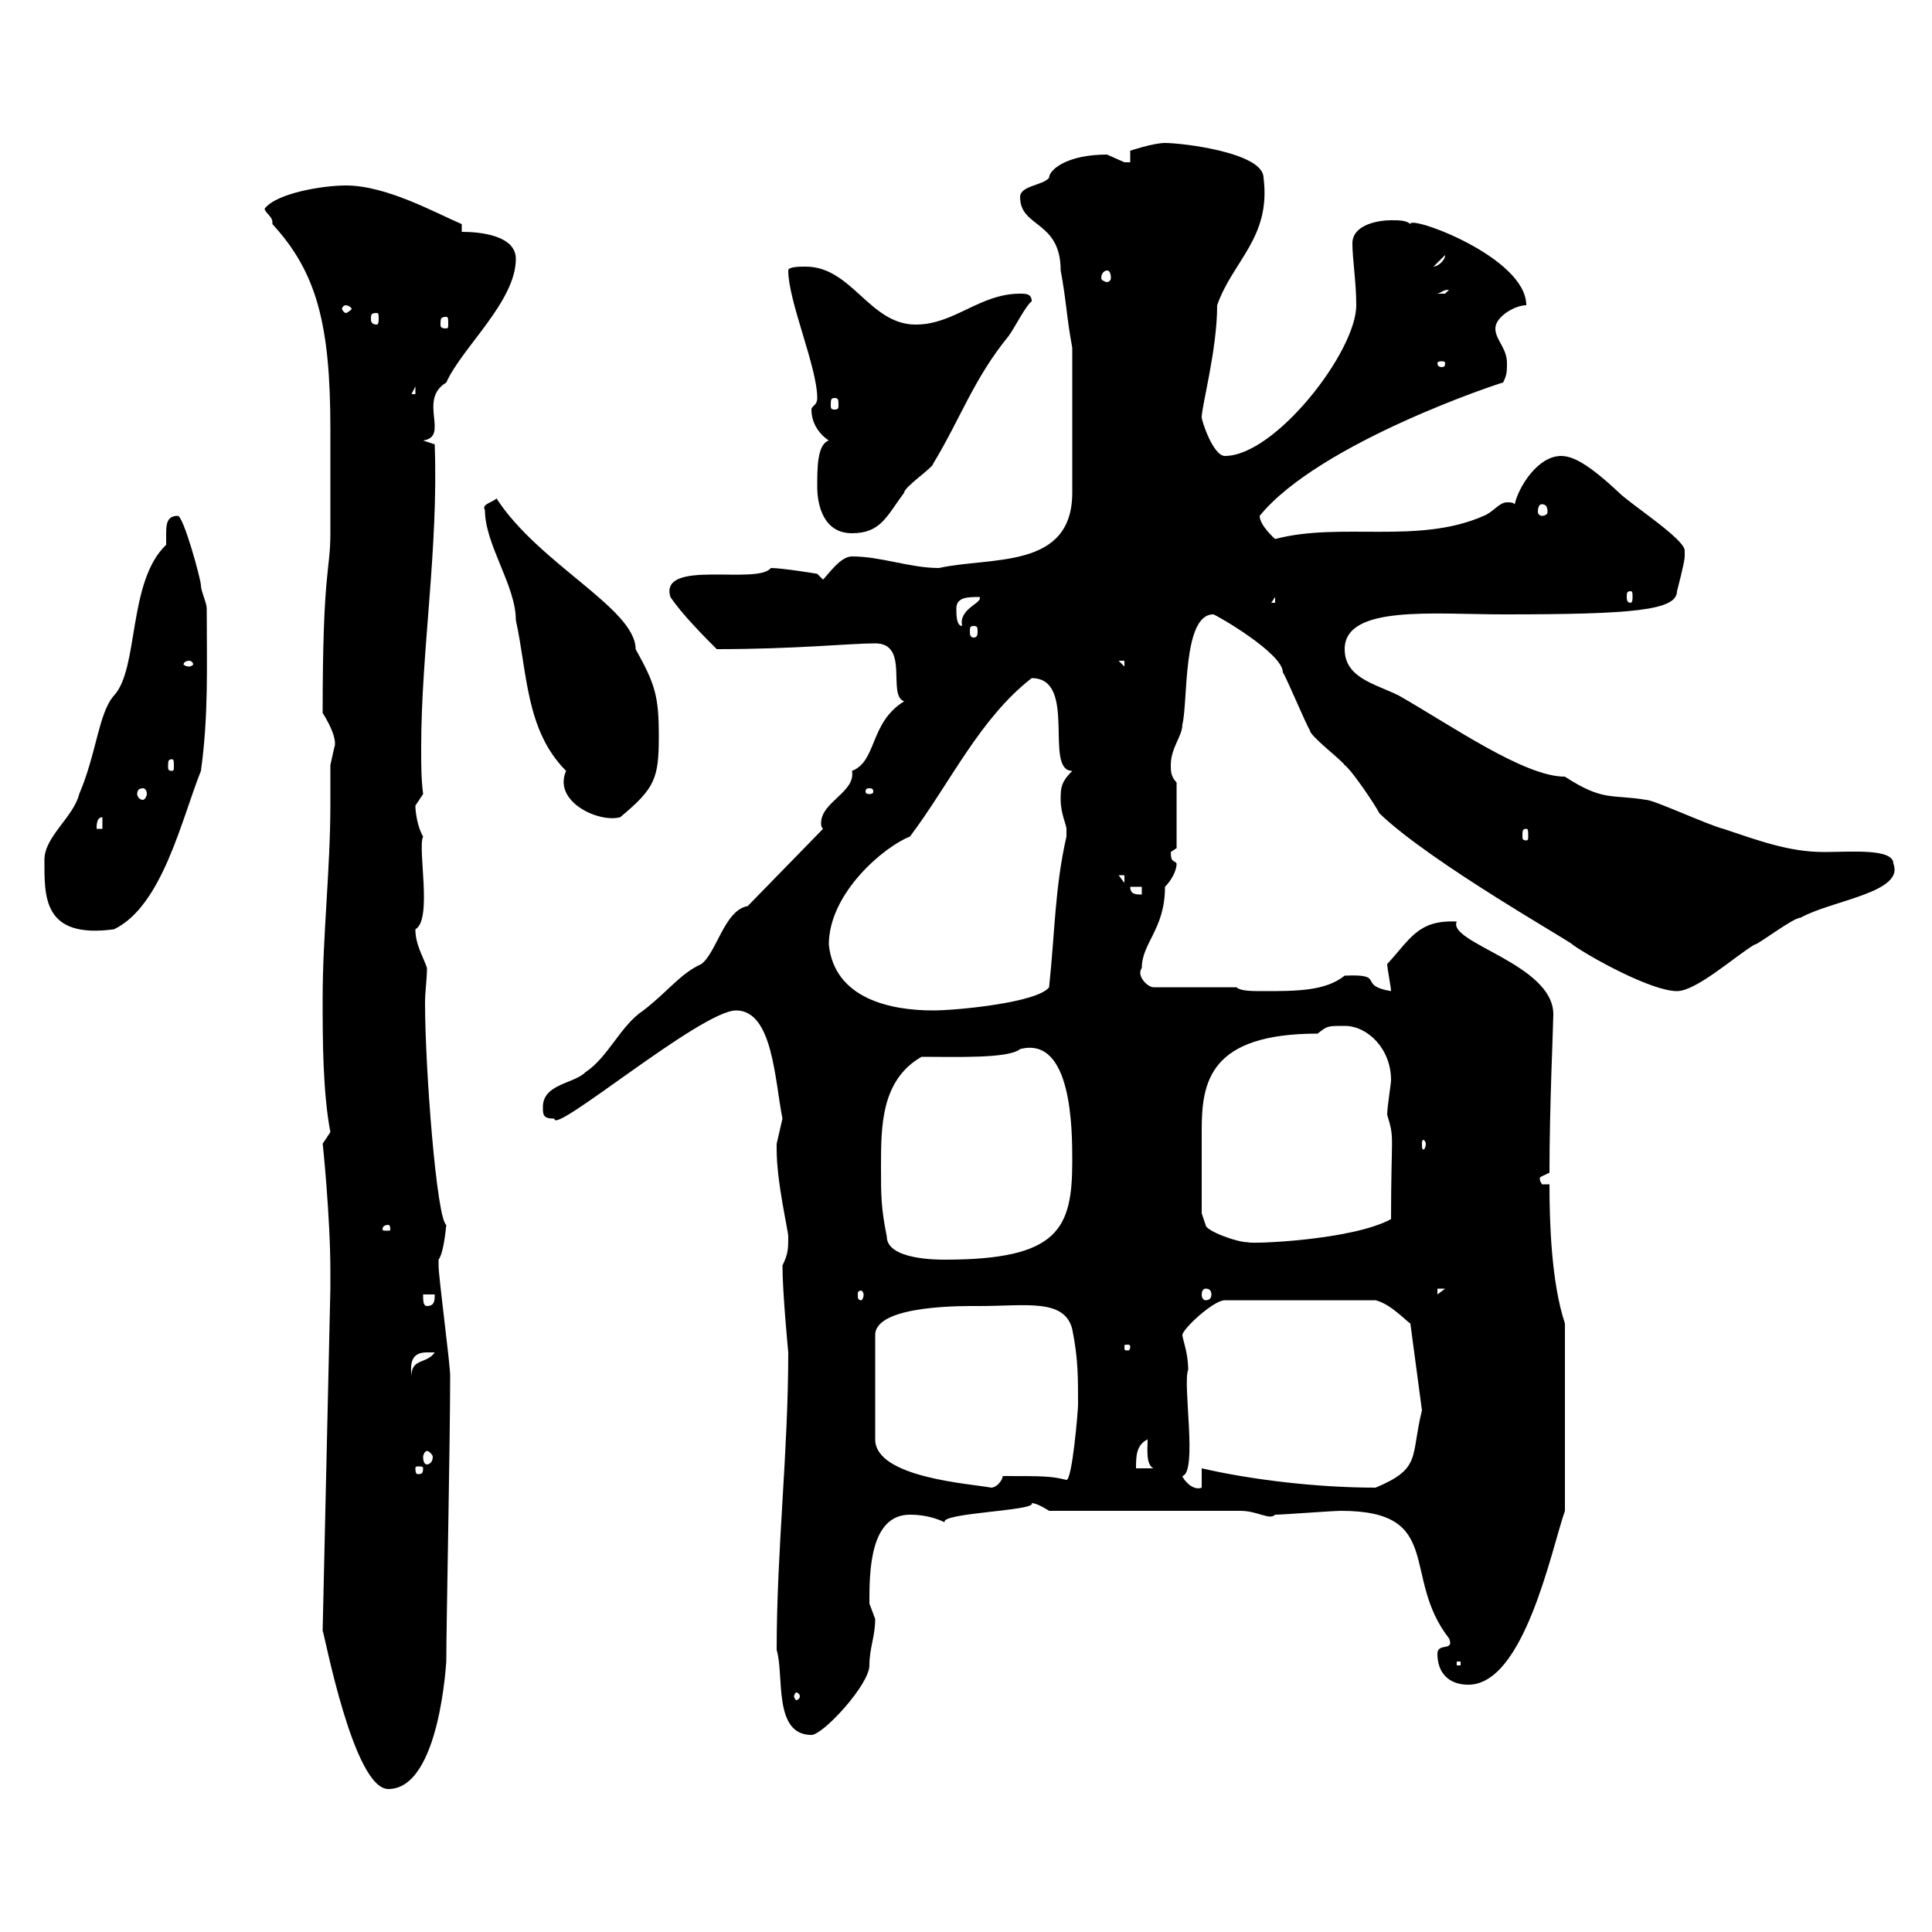 <svg xmlns="http://www.w3.org/2000/svg" xmlns:xlink="http://www.w3.org/1999/xlink" width="300" height="300"><path d="M50.10 253.20C50.40 253.80 54.90 277.80 60.30 277.80C68.40 277.80 69.30 257.40 69.30 258C69.30 252.30 69.90 224.10 69.90 213.60C69.90 211.80 68.10 198.30 68.10 196.50C68.10 196.50 68.10 196.50 68.10 195.60C69 194.40 69.30 189.90 69.30 190.20C67.80 189.30 66 165.90 66 155.70C66 153.90 66.30 152.10 66.30 150.30C65.70 148.50 64.50 146.70 64.50 144.30C67.20 142.80 64.80 131.70 65.70 129.90C64.80 128.40 64.50 126 64.50 125.10C64.50 125.10 65.70 123.30 65.70 123.30C65.40 120.90 65.40 118.80 65.40 116.10C65.40 101.10 68.10 85.20 67.50 69L65.70 68.40C69.90 67.80 64.80 62.10 69.30 59.40C71.70 54 80.10 46.80 80.10 40.20C80.10 36.60 74.70 36 71.70 36L71.70 34.80C67.50 33 60 28.80 53.70 28.80C50.10 28.80 42.90 30 41.10 32.40C41.10 33 42.30 33.60 42.30 34.50C42.30 34.80 42.30 34.80 42.30 34.80C49.20 42.30 51.30 50.40 51.30 66.60L51.30 69C51.30 70.80 51.30 81 51.30 82.80C51.30 88.80 50.10 88.20 50.10 110.70C53.10 115.50 51.60 116.40 51.90 116.10C51.90 116.10 51.30 118.80 51.30 118.80C51.30 120.90 51.30 122.70 51.30 124.80C51.30 135 50.10 145.20 50.10 155.10C50.10 161.10 50.10 169.50 51.30 175.80C51.30 175.80 50.10 177.60 50.10 177.60C50.10 177.30 51.30 189 51.30 197.40L51.30 200.10ZM120.60 256.20C121.80 260.10 120 269.40 126 269.40C127.80 269.40 135 261.60 135 258.60C135 255.90 135.90 254.10 135.90 251.40C135.90 251.40 135 249 135 249C135 244.20 135 235.20 141.30 235.20C144.60 235.20 146.70 236.40 146.70 236.40C145.80 234.90 161.10 234.60 160.20 233.40C161.10 233.40 162.90 234.60 162.90 234.60L192.60 234.60C195.30 234.60 197.10 236.10 198 235.20C199.20 235.20 207 234.60 208.20 234.60C224.40 234.60 217.50 244.80 225 254.40C225.90 256.50 223.20 255 223.20 256.80C223.20 259.80 225 261.60 228 261.60C236.70 261.60 240.90 240.60 243 234.60L243 205.50C240.90 199.20 240.60 189.90 240.60 183.90L239.40 183.90C239.40 183.60 239.10 183.60 239.10 183C239.10 182.70 239.40 182.70 240.60 182.10C240.60 171.90 241.20 159 241.20 157.50C241.20 149.70 224.70 146.40 226.20 143.10C220.20 142.80 219 145.80 215.40 149.70C215.40 150.30 216 153.30 216 153.90C210.60 153 215.40 151.20 208.80 151.50C205.80 153.90 201.30 153.90 196.20 153.90C194.40 153.90 192.60 153.90 192 153.30L179.10 153.30C178.20 153.30 176.40 151.50 177.30 150.30C177.30 146.40 180.90 144.30 180.90 137.70C181.80 136.80 182.70 135.30 182.70 134.10C182.40 133.50 181.80 134.10 181.80 132.30C181.80 132.30 182.70 131.70 182.70 131.70L182.70 121.50C181.80 120.60 181.80 119.70 181.80 118.80C181.80 116.10 183.60 114.30 183.60 112.50C184.50 108.90 183.60 95.40 188.40 95.40C188.70 95.40 199.20 101.40 199.20 104.40C199.80 105.30 202.80 112.50 203.40 113.40C203.40 114.30 208.20 117.90 208.80 118.80C210 119.70 213.60 125.10 214.20 126.30C222.30 134.10 244.80 146.70 244.20 146.70C247.20 148.80 256.50 153.90 260.40 153.90C263.40 153.90 269.40 148.50 272.40 146.70C273 146.70 278.40 142.50 279.60 142.50C284.40 139.80 295.80 138.60 294 134.10C294 131.70 287.40 132.30 283.20 132.30C277.80 132.30 273 130.50 267.60 128.70C265.20 128.10 256.80 124.20 255.60 124.20C250.20 123.30 249 124.50 243 120.60C236.70 120.60 225.60 112.80 217.20 108C213.60 106.20 208.80 105.30 208.80 100.80C208.80 93.90 222.60 95.40 233.40 95.40C253.50 95.40 260.40 94.80 260.40 91.80C260.40 91.80 261.60 87.30 261.60 86.40C261.60 86.40 261.60 85.50 261.60 85.50C261.60 83.70 253.20 78.30 251.40 76.50C246.60 72 244.20 70.80 242.40 70.80C238.80 70.80 235.80 75.60 235.20 78.30C234.90 78 234.60 78 234 78C232.80 78 231.90 79.50 230.40 80.10C220.20 84.60 208.20 81 198 83.70C198 83.70 195.60 81.60 195.60 80.10C204.90 68.70 233.10 59.40 233.40 59.40C234 58.20 234 57.60 234 56.40C234 54 232.20 52.80 232.20 51C232.20 49.20 235.20 47.40 237 47.40C237 39.90 218.70 33.30 219 34.80C218.40 34.20 217.20 34.20 216 34.20C214.20 34.20 210 34.80 210 37.80C210 40.20 210.60 43.80 210.60 47.40C210.60 54.60 198 70.80 190.20 70.80C188.40 70.80 186.60 65.40 186.60 64.80C186.60 63 189 54.30 189 47.40C191.40 40.50 197.40 36.90 196.20 27.60C196.20 23.70 183.60 22.20 180.90 22.20C179.10 22.20 175.50 23.40 175.50 23.40L175.50 25.20C175.50 25.20 174.60 25.20 174.60 25.20C174.60 25.20 171.90 24 171.90 24C165.60 24 162.90 26.40 162.90 27.60C162 28.80 158.40 28.80 158.40 30.60C158.40 35.40 164.70 34.20 164.70 42C165.60 46.80 165.60 49.20 166.50 54L166.50 76.50C166.50 88.50 153.90 86.40 145.80 88.20C141.30 88.20 136.80 86.40 132.30 86.40C130.50 86.40 128.70 89.10 127.80 90L126.90 89.10C126.90 89.10 121.50 88.20 119.70 88.20C117.60 90.90 102.30 86.70 104.10 92.70C105.90 95.40 109.50 99 111.30 100.80C123.60 100.80 132 99.90 135.90 99.90C141.30 99.90 137.70 108 140.40 108.90C135 112.20 136.20 118.20 132.30 119.70C132.90 123 127.50 124.50 127.50 127.80C127.50 128.10 127.50 128.40 127.80 128.70L116.10 140.70C112.50 141.30 111.30 147.90 108.90 149.70C105.60 151.20 103.80 153.90 99.90 156.90C96.30 159.30 94.50 164.10 90.90 166.50C89.10 168.30 84.30 168.30 84.30 171.90C84.30 173.10 84.30 173.70 86.10 173.70C85.80 176.40 108.90 156.90 114.30 156.90C120 156.90 120.30 167.70 121.50 173.70C121.50 173.70 120.60 177.60 120.60 177.60C120.60 178.50 120.60 178.50 120.60 178.50C120.60 183.60 122.40 191.10 122.40 192C122.40 193.80 122.40 194.70 121.50 196.50C121.50 200.70 122.40 210 122.40 210C122.40 225.60 120.60 240.60 120.60 256.20ZM124.20 263.40C124.20 263.70 123.90 264 123.60 264C123.60 264 123.30 263.70 123.30 263.40C123.30 263.10 123.60 262.80 123.60 262.80C123.90 262.80 124.20 263.10 124.20 263.40ZM226.20 258L226.80 258L226.80 258.60L226.20 258.60ZM152.10 202.80C159.30 202.80 165.30 201.60 166.50 206.40C167.40 210.90 167.40 213.60 167.40 218.10C167.40 219 166.50 229.80 165.60 229.80C163.20 229.20 162 229.20 155.70 229.20C155.70 229.80 154.80 231 153.90 231C150.90 230.40 135.90 229.50 135.90 223.50L135.90 207.30C135.90 202.50 150.30 202.80 152.10 202.80ZM183.60 229.20C186 228.60 183.60 214.80 184.50 212.70C184.50 210 183.60 207.90 183.60 207.30C183.60 206.40 188.40 201.90 190.20 201.90L213.60 201.90C216 202.50 218.40 205.20 219 205.50L220.80 219C219 226.20 220.80 228 213.60 231C204.60 231 194.40 229.80 186.60 228L186.60 231C185.10 231.60 183.60 229.50 183.60 229.20ZM65.70 228C65.70 228.90 65.40 228.90 64.80 228.90C64.80 228.90 64.50 228.90 64.50 228C64.50 227.70 64.80 227.70 64.80 227.70C65.40 227.70 65.70 227.70 65.70 228ZM178.20 223.50C178.20 225 177.90 227.40 179.10 228L176.40 228C176.40 226.20 176.40 224.40 178.20 223.50ZM66.30 225.30C66.60 225.30 67.20 225.90 67.20 226.20C67.20 227.10 66.60 227.40 66.30 227.40C66 227.40 65.70 227.10 65.70 226.20C65.70 225.90 66 225.30 66.30 225.30ZM66.30 210C66.30 210 67.50 210 67.50 210C66.30 211.80 63.90 210.90 63.90 213.60C63.60 211.20 64.20 210 66.30 210ZM175.50 209.10C175.50 209.70 175.20 209.70 175.20 209.70C174.60 209.70 174.60 209.70 174.60 209.10C174.60 208.80 174.60 208.80 175.20 208.80C175.20 208.80 175.50 208.80 175.50 209.10ZM65.70 201L67.50 201C67.50 201.90 67.50 202.80 66.30 202.80C65.70 202.80 65.70 201.90 65.70 201ZM134.10 201C134.10 201.60 133.80 201.90 133.80 201.90C133.20 201.90 133.20 201.60 133.20 201C133.20 200.70 133.20 200.40 133.80 200.40C133.80 200.40 134.10 200.70 134.10 201ZM187.20 200.10C187.80 200.10 188.10 200.40 188.10 201C188.10 201.60 187.80 201.90 187.20 201.90C186.90 201.90 186.60 201.60 186.60 201C186.60 200.40 186.90 200.10 187.20 200.10ZM223.20 200.10L224.40 200.10L223.20 201ZM136.80 181.20C136.80 174.90 136.80 167.70 143.10 164.10C148.50 164.10 156.60 164.40 158.40 162.90C166.50 160.80 166.50 175.50 166.50 180.30C166.50 190.80 164.40 195.60 146.70 195.60C145.50 195.60 137.70 195.60 137.70 192C136.80 187.50 136.80 185.70 136.80 181.20ZM186.60 182.10C186.60 180 186.60 177.60 186.60 175.50C186.60 168 187.80 160.50 204.60 160.50C206.10 159.30 206.10 159.30 208.80 159.30C212.40 159.30 216 162.90 216 167.70C216 168.30 215.40 171.90 215.40 173.10C216.60 177 216 175.80 216 189.30C210 192.60 194.10 193.20 193.80 192.90C192 192.90 187.20 191.10 187.20 190.20L186.60 188.40C186.60 188.40 186.60 183.90 186.60 182.10ZM60.30 190.20C60.60 190.20 60.60 190.80 60.60 190.80C60.60 191.10 60.60 191.10 60.30 191.10C59.40 191.10 59.40 191.10 59.40 190.80C59.40 190.80 59.40 190.20 60.30 190.20ZM221.40 177.60C221.40 178.20 221.10 178.50 221.10 178.50C220.80 178.50 220.80 178.20 220.80 177.60C220.80 177.30 220.80 177 221.10 177C221.10 177 221.40 177.30 221.40 177.60ZM128.70 146.70C128.70 138.60 137.40 131.40 141.30 129.90C147.60 121.50 152.10 111.60 160.20 105.30C167.40 105.30 162 119.70 166.50 119.70C164.70 121.50 164.70 122.40 164.70 124.20C164.70 126.30 165.60 128.10 165.60 128.70C165.60 129.90 165.60 129.90 165.60 129.90C163.80 137.70 163.80 144.90 162.90 153.30C161.10 155.70 148.50 156.90 144.90 156.90C138.30 156.90 129.60 155.10 128.70 146.70ZM6.90 133.50C6.90 139.20 6.60 145.80 17.70 144.30C25.20 140.70 28.20 127.20 31.20 119.70C32.40 111 32.10 103.50 32.10 94.50C32.10 93.60 31.20 91.80 31.20 90.90C31.20 90 28.50 80.10 27.60 80.10C25.80 80.10 25.80 81.60 25.80 83.10C25.80 83.70 25.80 84 25.80 84.60C19.80 90.30 21.60 103.80 17.70 108C15.30 110.70 15 117 12.30 123.30C11.40 126.90 6.90 129.90 6.90 133.50ZM175.50 137.70L177.30 137.70L177.30 138.90C176.40 138.90 175.50 138.90 175.50 137.70ZM173.70 135.90L174.60 135.90L174.60 137.10ZM237 128.70C237.30 128.70 237.30 129 237.30 129.90C237.30 130.20 237.30 130.50 237 130.50C236.40 130.50 236.40 130.20 236.40 129.90C236.40 129 236.40 128.70 237 128.70ZM15.90 126.90L15.90 128.70L15 128.70C15 128.10 15 126.90 15.90 126.90ZM75.30 79.20C75.30 84.60 80.10 90.90 80.10 96.30C81.90 104.40 81.60 113.40 87.90 119.70C85.80 124.50 93 127.80 96.30 126.90C101.70 122.40 102.30 120.90 102.30 114.30C102.30 108 101.70 106.20 98.70 100.80C98.70 94.50 83.70 87.60 77.10 77.40C76.50 78 74.70 78.30 75.30 79.20ZM22.20 122.40C22.50 122.40 22.80 122.70 22.80 123.30C22.80 123.60 22.50 124.20 22.20 124.20C21.60 124.20 21.30 123.60 21.30 123.30C21.30 122.70 21.60 122.40 22.20 122.40ZM135 122.40C135.60 122.40 135.60 122.70 135.60 123C135.60 123 135.60 123.30 135 123.30C134.40 123.30 134.40 123 134.40 123C134.40 122.70 134.40 122.40 135 122.40ZM26.70 117.90C27 117.90 27 118.20 27 119.10C27 119.40 27 119.70 26.70 119.70C26.10 119.70 26.10 119.40 26.10 119.10C26.10 118.20 26.10 117.90 26.70 117.90ZM29.40 102.60C29.70 102.60 30 102.90 30 103.20C30 103.20 29.70 103.50 29.40 103.50C28.80 103.50 28.50 103.20 28.50 103.20C28.50 102.90 28.80 102.60 29.40 102.60ZM173.70 102.60L174.60 102.60L174.60 103.50ZM151.20 97.20C151.80 97.20 151.80 97.50 151.80 98.10C151.80 98.40 151.80 99 151.20 99C150.60 99 150.60 98.40 150.60 98.10C150.60 97.50 150.60 97.20 151.20 97.20ZM148.50 94.50C148.50 92.70 150.30 92.70 152.10 92.70C152.70 93.60 148.80 94.50 149.40 97.20C148.50 97.20 148.50 95.40 148.50 94.50ZM198 92.70L198 93.60L197.40 93.60ZM253.20 91.80C253.50 91.80 253.50 92.10 253.50 92.70C253.50 93 253.50 93.60 253.20 93.60C252.60 93.60 252.60 93 252.60 92.70C252.60 92.10 252.60 91.80 253.20 91.80ZM126.90 75.60C126.90 78.30 127.80 82.80 132.30 82.80C136.80 82.80 137.70 80.10 140.40 76.50C140.40 75.60 144.90 72.60 144.90 72C149.10 65.10 151.20 58.80 156.60 52.20C157.50 51 159.30 47.40 160.20 46.80C160.20 45.60 159.30 45.60 158.40 45.60C152.10 45.60 148.20 50.40 142.20 50.40C135 50.40 132.30 41.40 125.10 41.40C124.20 41.40 122.40 41.40 122.40 42C122.40 46.80 126.90 57 126.90 61.80C126.90 63 126 63 126 63.60C126 65.40 126.90 67.20 128.70 68.40C126.90 69 126.90 72.60 126.90 75.60ZM239.40 78.30C240 78.30 240.30 78.60 240.30 79.50C240.30 79.80 240 80.10 239.40 80.10C239.10 80.10 238.80 79.80 238.80 79.50C238.80 78.60 239.10 78.30 239.40 78.30ZM129.60 61.80C130.20 61.80 130.20 62.10 130.20 63C130.20 63.30 130.20 63.60 129.60 63.60C129 63.60 129 63.30 129 63C129 62.10 129 61.80 129.60 61.80ZM64.50 60L64.50 61.20L63.90 61.20ZM224.40 56.40C224.40 57 224.10 57 223.80 57C223.80 57 223.20 57 223.20 56.40C223.20 56.10 223.80 56.10 223.80 56.10C224.10 56.10 224.40 56.10 224.40 56.40ZM69.30 49.20C69.60 49.20 69.60 49.50 69.60 50.40C69.60 50.70 69.60 51 69.30 51C68.40 51 68.40 50.70 68.40 50.40C68.40 49.50 68.40 49.20 69.30 49.20ZM58.50 48.60C58.80 48.60 58.80 48.90 58.80 49.50C58.80 49.80 58.80 50.40 58.50 50.40C57.60 50.40 57.60 49.80 57.60 49.50C57.60 48.90 57.60 48.60 58.50 48.60ZM53.70 47.40C54 47.40 54.60 47.70 54.60 48C54.60 48 54 48.60 53.70 48.60C53.40 48.60 53.10 48 53.10 48C53.10 47.70 53.40 47.40 53.70 47.40ZM225 45C225 45 224.40 45.60 224.40 45.60C223.20 45.60 223.20 45.60 223.20 45.60C224.10 45.30 224.10 45 225 45ZM171.90 42C172.20 42 172.50 42.30 172.50 43.20C172.50 43.50 172.20 43.80 171.90 43.80C171.60 43.80 171 43.50 171 43.20C171 42.30 171.60 42 171.90 42ZM224.40 39.60C224.40 40.50 223.20 41.40 222.60 41.40Z"/></svg>